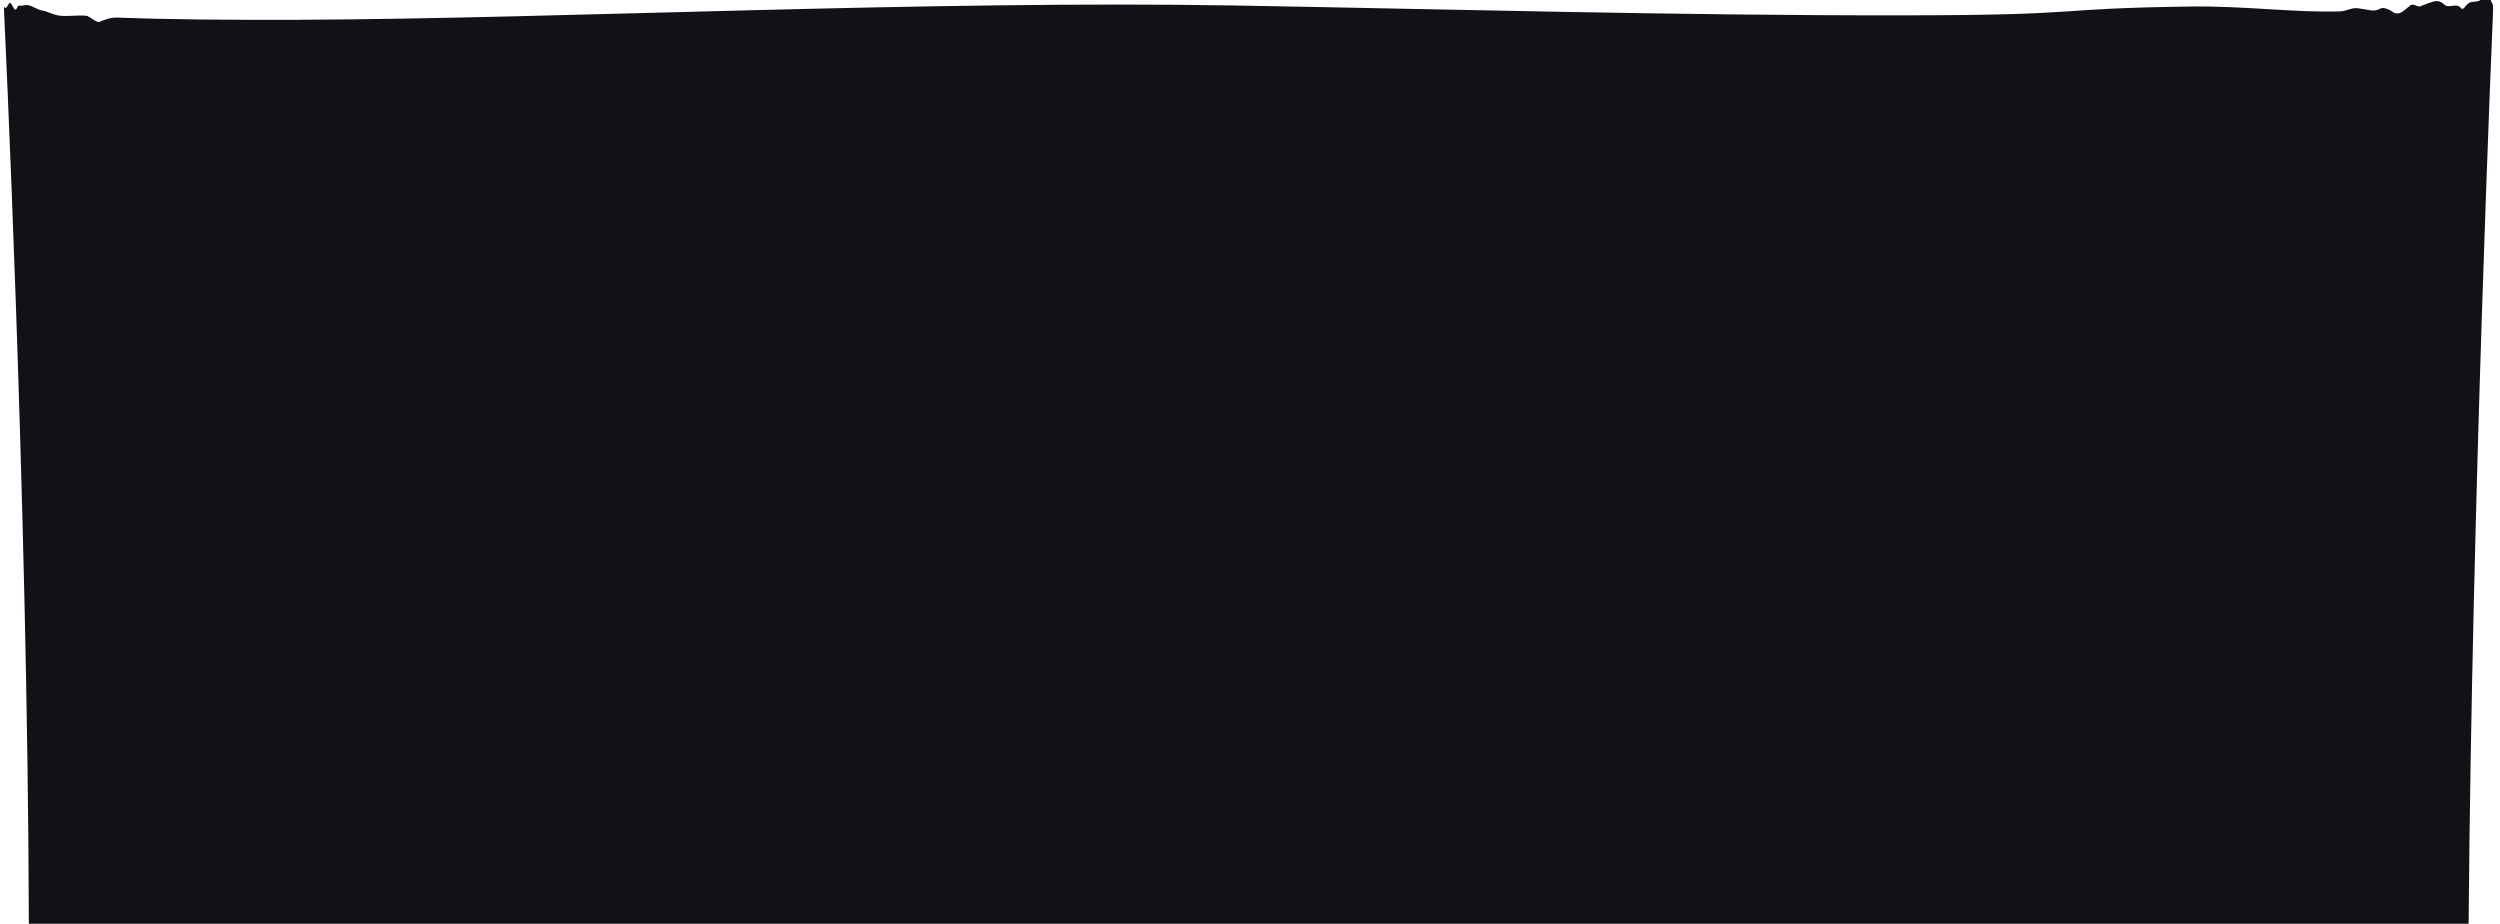 <?xml version="1.0" encoding="utf-8"?>
<!-- Generator: Adobe Illustrator 16.0.0, SVG Export Plug-In . SVG Version: 6.00 Build 0)  -->
<!DOCTYPE svg PUBLIC "-//W3C//DTD SVG 1.1//EN" "http://www.w3.org/Graphics/SVG/1.1/DTD/svg11.dtd">
<svg version="1.1" xmlns="http://www.w3.org/2000/svg" xmlns:xlink="http://www.w3.org/1999/xlink" x="0px" y="0px"
	 width="493.425px" height="182.322px" viewBox="0 0 493.425 182.322" enable-background="new 0 0 493.425 182.322"
	 xml:space="preserve">
<g id="Layer_1" display="none">
</g>
<g id="Layer_2">
	<g>
		<g>
			<path fill-rule="evenodd" clip-rule="evenodd" fill="#101218" d="M487.231,182.322c0.65-83.4,4.833-180.375,4.833-180.375
				c0-0.351-0.018-0.691-0.047-1.023c-0.312-0.532-0.592-1.567-1.004-1.513c-0.589,0.077-0.726-0.189-1.549,0.637
				c-0.401,0.402-1.639,0.189-2.131,0.519c-0.936,0.629-1.143,1.592-1.597,1.037c-0.744-0.908-1.614-0.287-2.739-0.402
				c-0.618-0.063-0.935-1.073-2.234-0.986c-0.641,0.043-2.379,0.731-3.048,1.034c-0.442,0.2-1.434-0.579-1.888-0.259
				c-0.83,0.583-1.681,1.61-2.55,1.659c-1.11,0.062-0.687-0.454-2.496-1.004c-1.051-0.319-1.076,0.502-2.621,0.424
				c-0.454-0.023-2.629-0.496-3.301-0.466c-0.944,0.042-1.927,0.601-2.942,0.638c-8.395,0.307-19.084-1.1-29.397-0.958
				c-29.476,0.404-18.617,1.708-57.255,1.747c-44.228,0.043-90.834-1.25-131.524-1.945C183.359,0.053,110.63,3.681,59.508,3.901
				c-14.084,0.061-26.364-0.05-36.311-0.432c-1.389-0.054-2.723,0.469-3.487,0.828C19.042,4.61,17.701,3.156,16.99,3.1
				c-1.872-0.151-3.635,0.191-5.285-0.015c-1.178-0.147-2.297-0.828-3.358-1.008C7.395,1.916,6.49,1.223,5.635,1.034
				C4.986,0.89,4.364,1.257,3.772,1.096C3.518,1.026,3.27,1.994,3.027,1.922C2.67,1.816,2.326,0.671,1.995,0.56
				c-0.21-0.07-0.722,1.116-0.921,1.043C0.996,1.575,0.907,1.452,0.814,1.29c-0.012,0.218-0.03,0.432-0.03,0.657
				c0,0,4.699,96.975,4.909,180.375H487.231z"/>
		</g>
	</g>
</g>
</svg>
